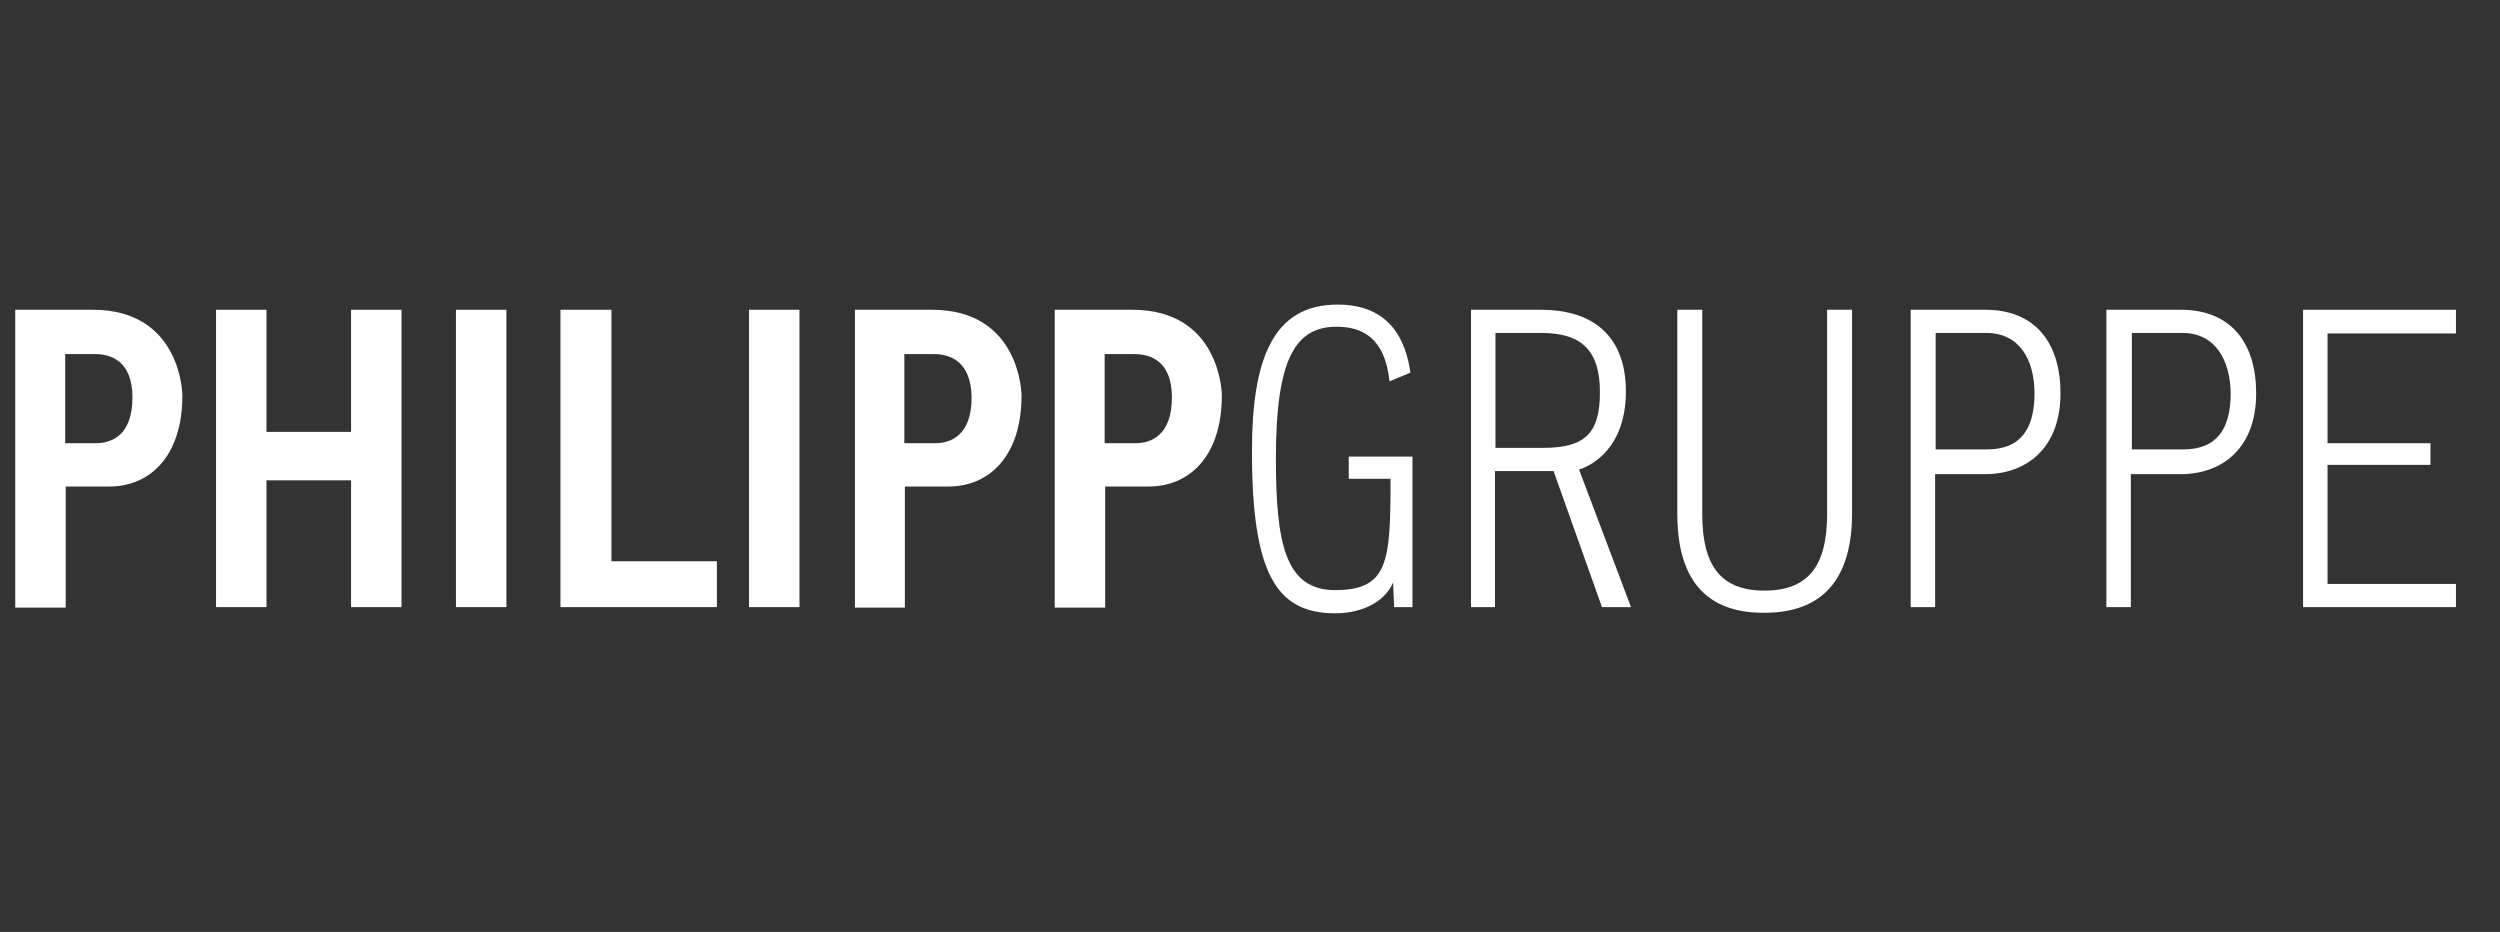 <svg width="169" height="63" viewBox="0 0 169 63" fill="none" xmlns="http://www.w3.org/2000/svg">
<rect x="0" y="0" width="169" height="63" fill="#333333" stroke="none"/>
<path d="M1.032 20.939H6.267C12.295 20.939 12.329 26.722 12.329 26.722C12.329 30.972 10.022 32.888 7.404 32.888H4.442V41.075H1.032V20.939ZM6.405 23.935H4.407V29.962H6.474C7.542 29.962 8.954 29.439 8.954 26.861C8.954 24.353 7.438 23.935 6.405 23.935Z" fill="white"/>
<path d="M23.732 32.47H18.014V41.041H14.604V20.939H18.014V29.195H23.732V20.939H27.142V41.041H23.732V32.47Z" fill="white"/>
<path d="M30.822 20.939H34.232V41.041H30.822V20.939Z" fill="white"/>
<path d="M37.922 20.939H41.332V37.94H48.462V41.041H37.888V20.939H37.922Z" fill="white"/>
<path d="M50.634 20.939H54.044V41.041H50.634V20.939Z" fill="white"/>
<path d="M57.759 20.939H62.994C69.022 20.939 69.056 26.722 69.056 26.722C69.056 30.972 66.749 32.888 64.131 32.888H61.169V41.075H57.793V20.939H57.759ZM63.132 23.935H61.134V29.962H63.201C64.269 29.962 65.681 29.439 65.681 26.861C65.647 24.353 64.131 23.935 63.132 23.935Z" fill="white"/>
<path d="M71.299 20.939H76.535C82.563 20.939 82.597 26.722 82.597 26.722C82.597 30.972 80.289 32.888 77.671 32.888H74.709V41.075H71.299V20.939ZM76.673 23.935H74.675V29.962H76.742C77.809 29.962 79.222 29.439 79.222 26.861C79.222 24.353 77.706 23.935 76.673 23.935Z" fill="white"/>
<path d="M94.173 39.368C93.725 40.483 92.347 41.458 90.246 41.458C86.285 41.458 84.632 38.776 84.632 30.519C84.632 24.352 86.01 20.59 90.418 20.59C93.966 20.59 95.034 22.994 95.344 25.189L93.932 25.781C93.622 22.785 92.037 22.088 90.35 22.088C87.594 22.088 86.251 24.213 86.251 30.937C86.251 36.616 86.836 39.891 90.246 39.891C93.863 39.891 94.001 37.974 94.001 32.365H91.176V30.867H95.482V41.04H94.242L94.173 39.368Z" fill="white"/>
<path d="M99.441 20.939H104.125C108.638 20.939 109.912 23.691 109.912 26.443C109.912 30.937 106.743 31.739 106.743 31.739L110.256 41.041H108.293L105.021 31.843H101.06V41.041H99.441V20.939ZM104.194 22.506H101.094V30.275H104.366C107.26 30.275 108.155 29.161 108.155 26.513C108.155 23.795 107.019 22.506 104.194 22.506Z" fill="white"/>
<path d="M113.385 34.735V20.939H115.073V34.77C115.073 38.219 116.313 39.926 119.275 39.926C122.237 39.926 123.512 38.254 123.512 34.77V20.939H125.2V34.7C125.2 38.567 123.684 41.424 119.275 41.424C114.866 41.459 113.385 38.602 113.385 34.735Z" fill="white"/>
<path d="M129.197 20.939H134.191C137.635 20.939 139.289 23.238 139.289 26.582C139.289 30.31 136.981 32.052 134.191 32.052H130.815V41.041H129.162V20.939H129.197ZM134.26 22.506H130.85V30.38H134.329C136.602 30.38 137.532 28.986 137.532 26.582C137.532 24.388 136.568 22.506 134.26 22.506Z" fill="white"/>
<path d="M142.425 20.939H147.419C150.864 20.939 152.517 23.238 152.517 26.582C152.517 30.31 150.209 32.052 147.419 32.052H144.044V41.041H142.391V20.939H142.425ZM147.523 22.506H144.113V30.38H147.592C149.865 30.38 150.795 28.986 150.795 26.582C150.761 24.388 149.796 22.506 147.523 22.506Z" fill="white"/>
<path d="M155.688 20.939H166.022V22.541H157.342V29.962H164.3V31.425H157.342V39.473H166.022V41.041H155.688V20.939Z" fill="white"/>
</svg>

